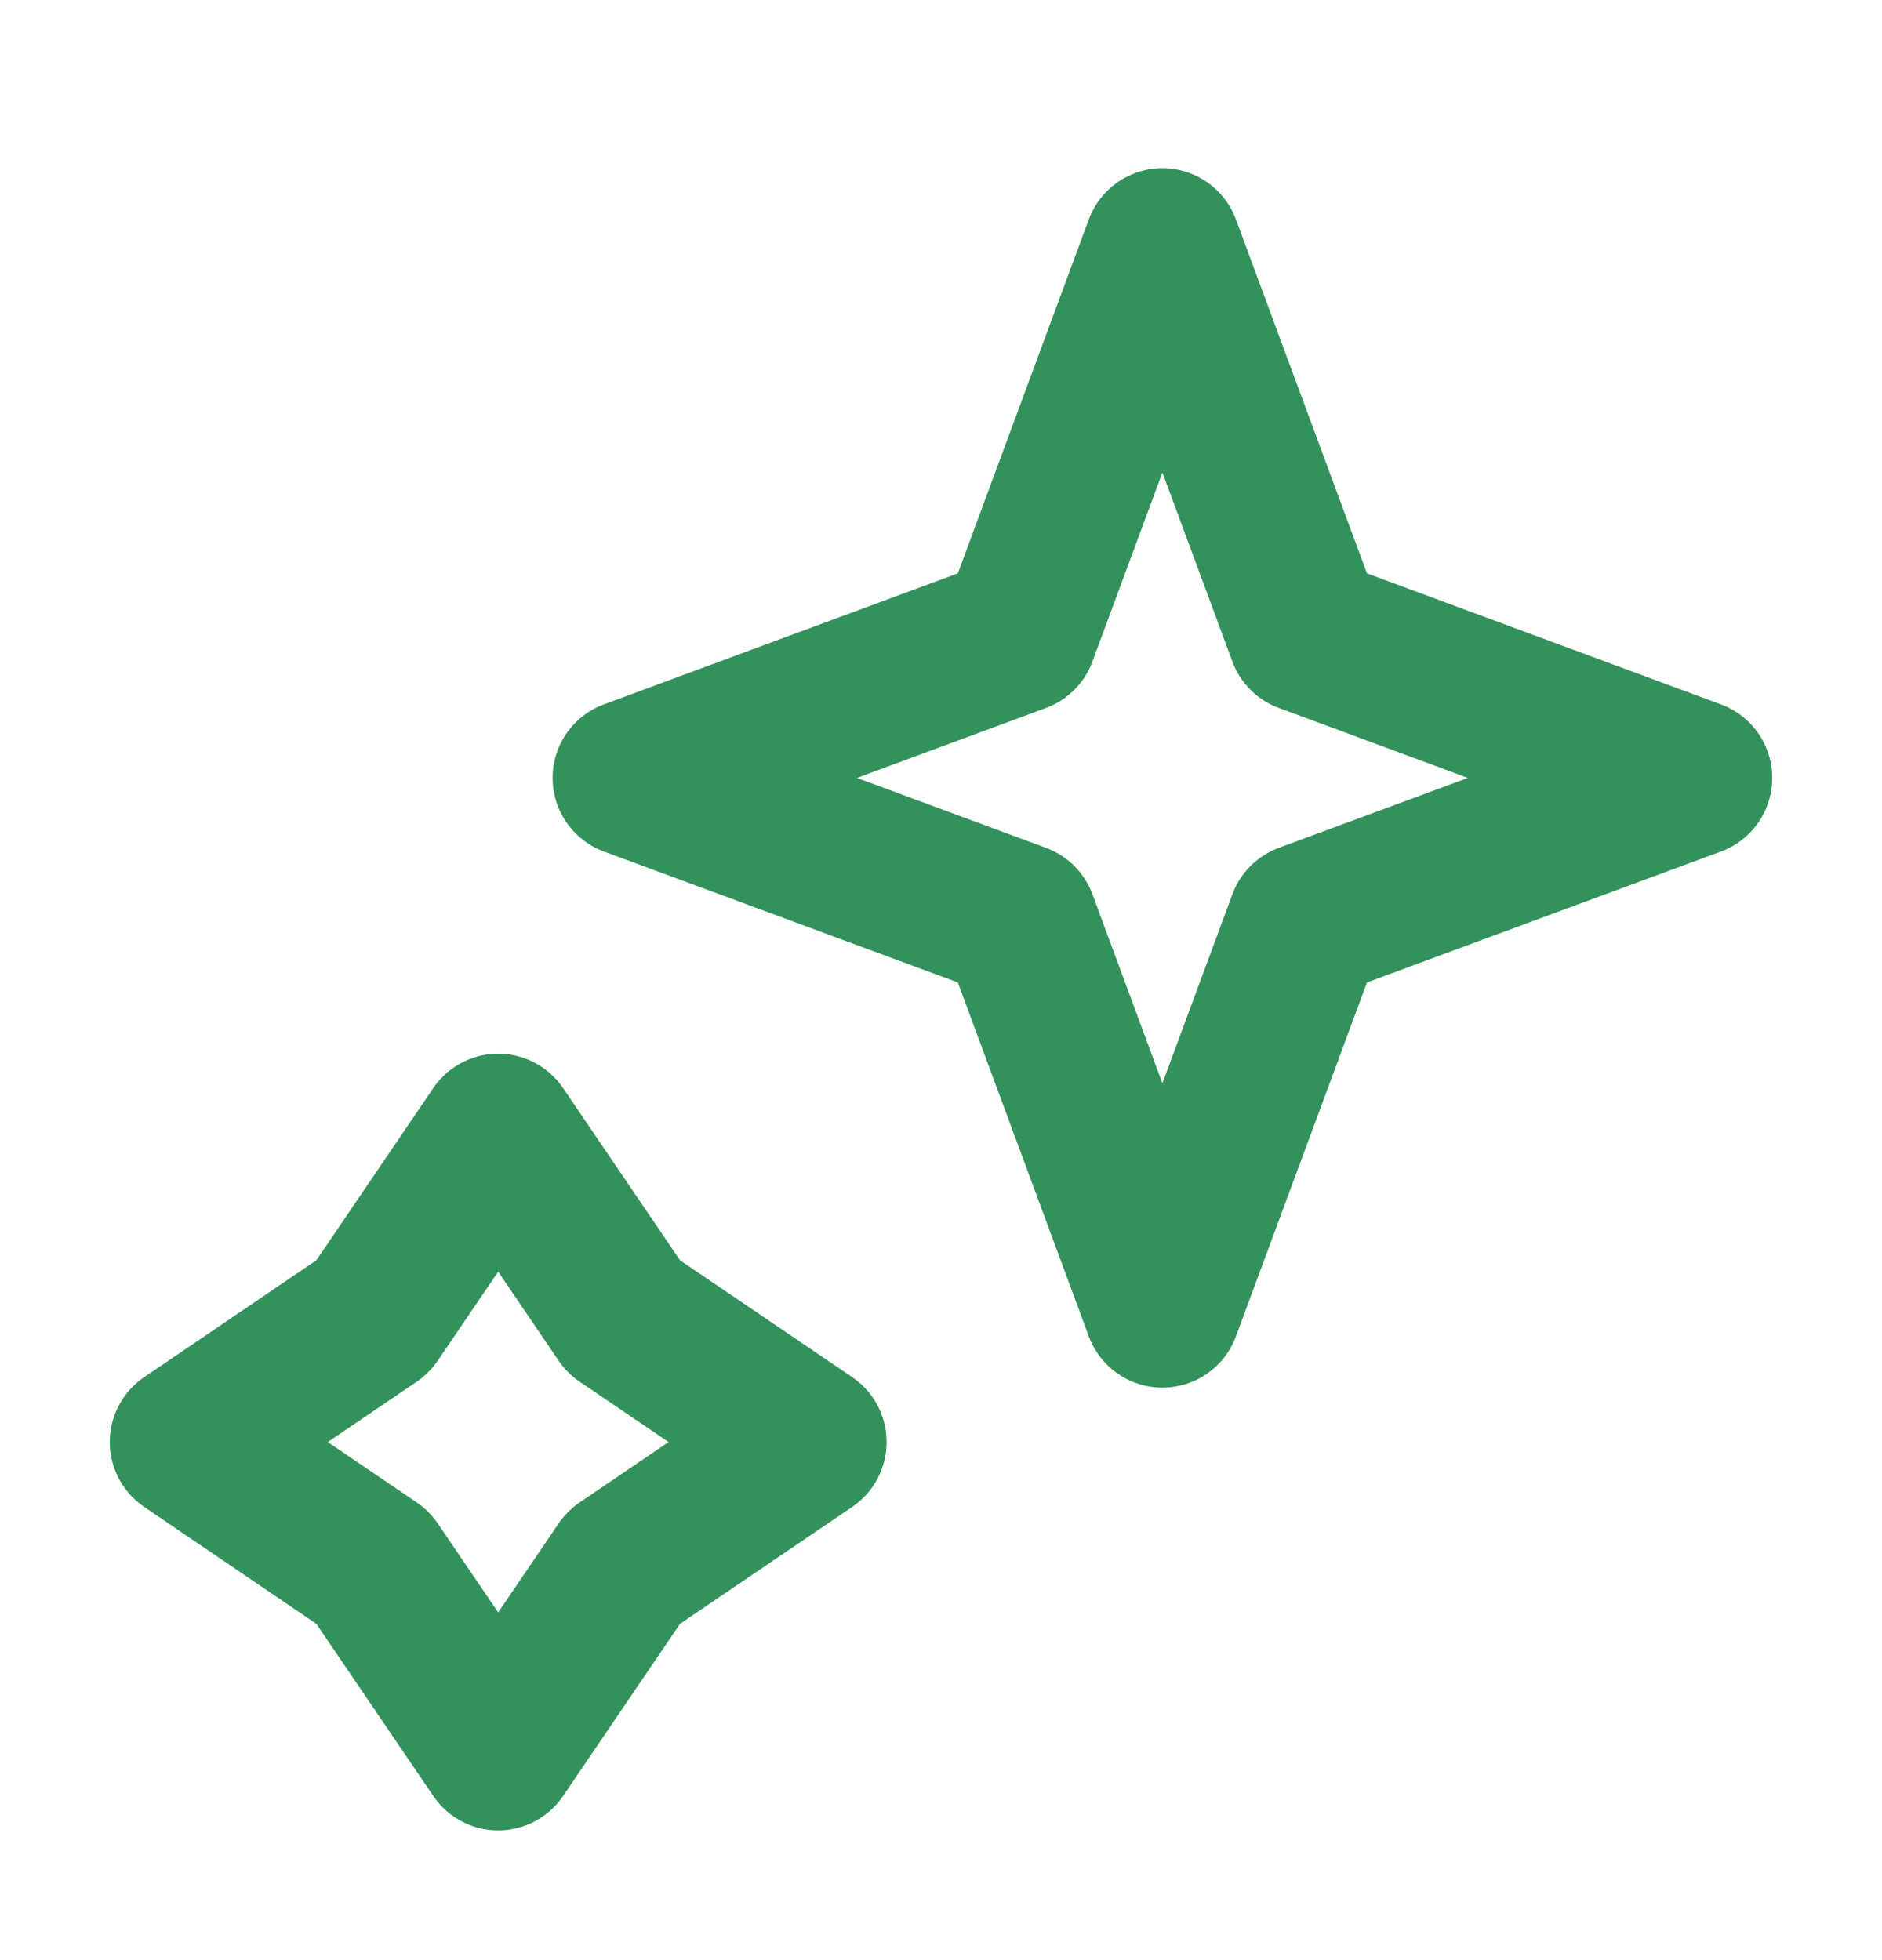 <svg width="24" height="25" viewBox="0 0 24 25" fill="none" xmlns="http://www.w3.org/2000/svg">
<path d="M14.823 3.145L16.654 8.091L21.6 9.922L16.654 11.752L14.823 16.698L12.993 11.752L8.047 9.922L12.993 8.091L14.823 3.145Z" stroke="#33915C" stroke-width="2" stroke-linejoin="round"/>
<path d="M6.353 14.439L7.952 16.794L10.306 18.392L7.952 19.991L6.353 22.345L4.754 19.991L2.4 18.392L4.754 16.794L6.353 14.439Z" stroke="#33915C" stroke-width="2" stroke-linejoin="round"/>
</svg>
